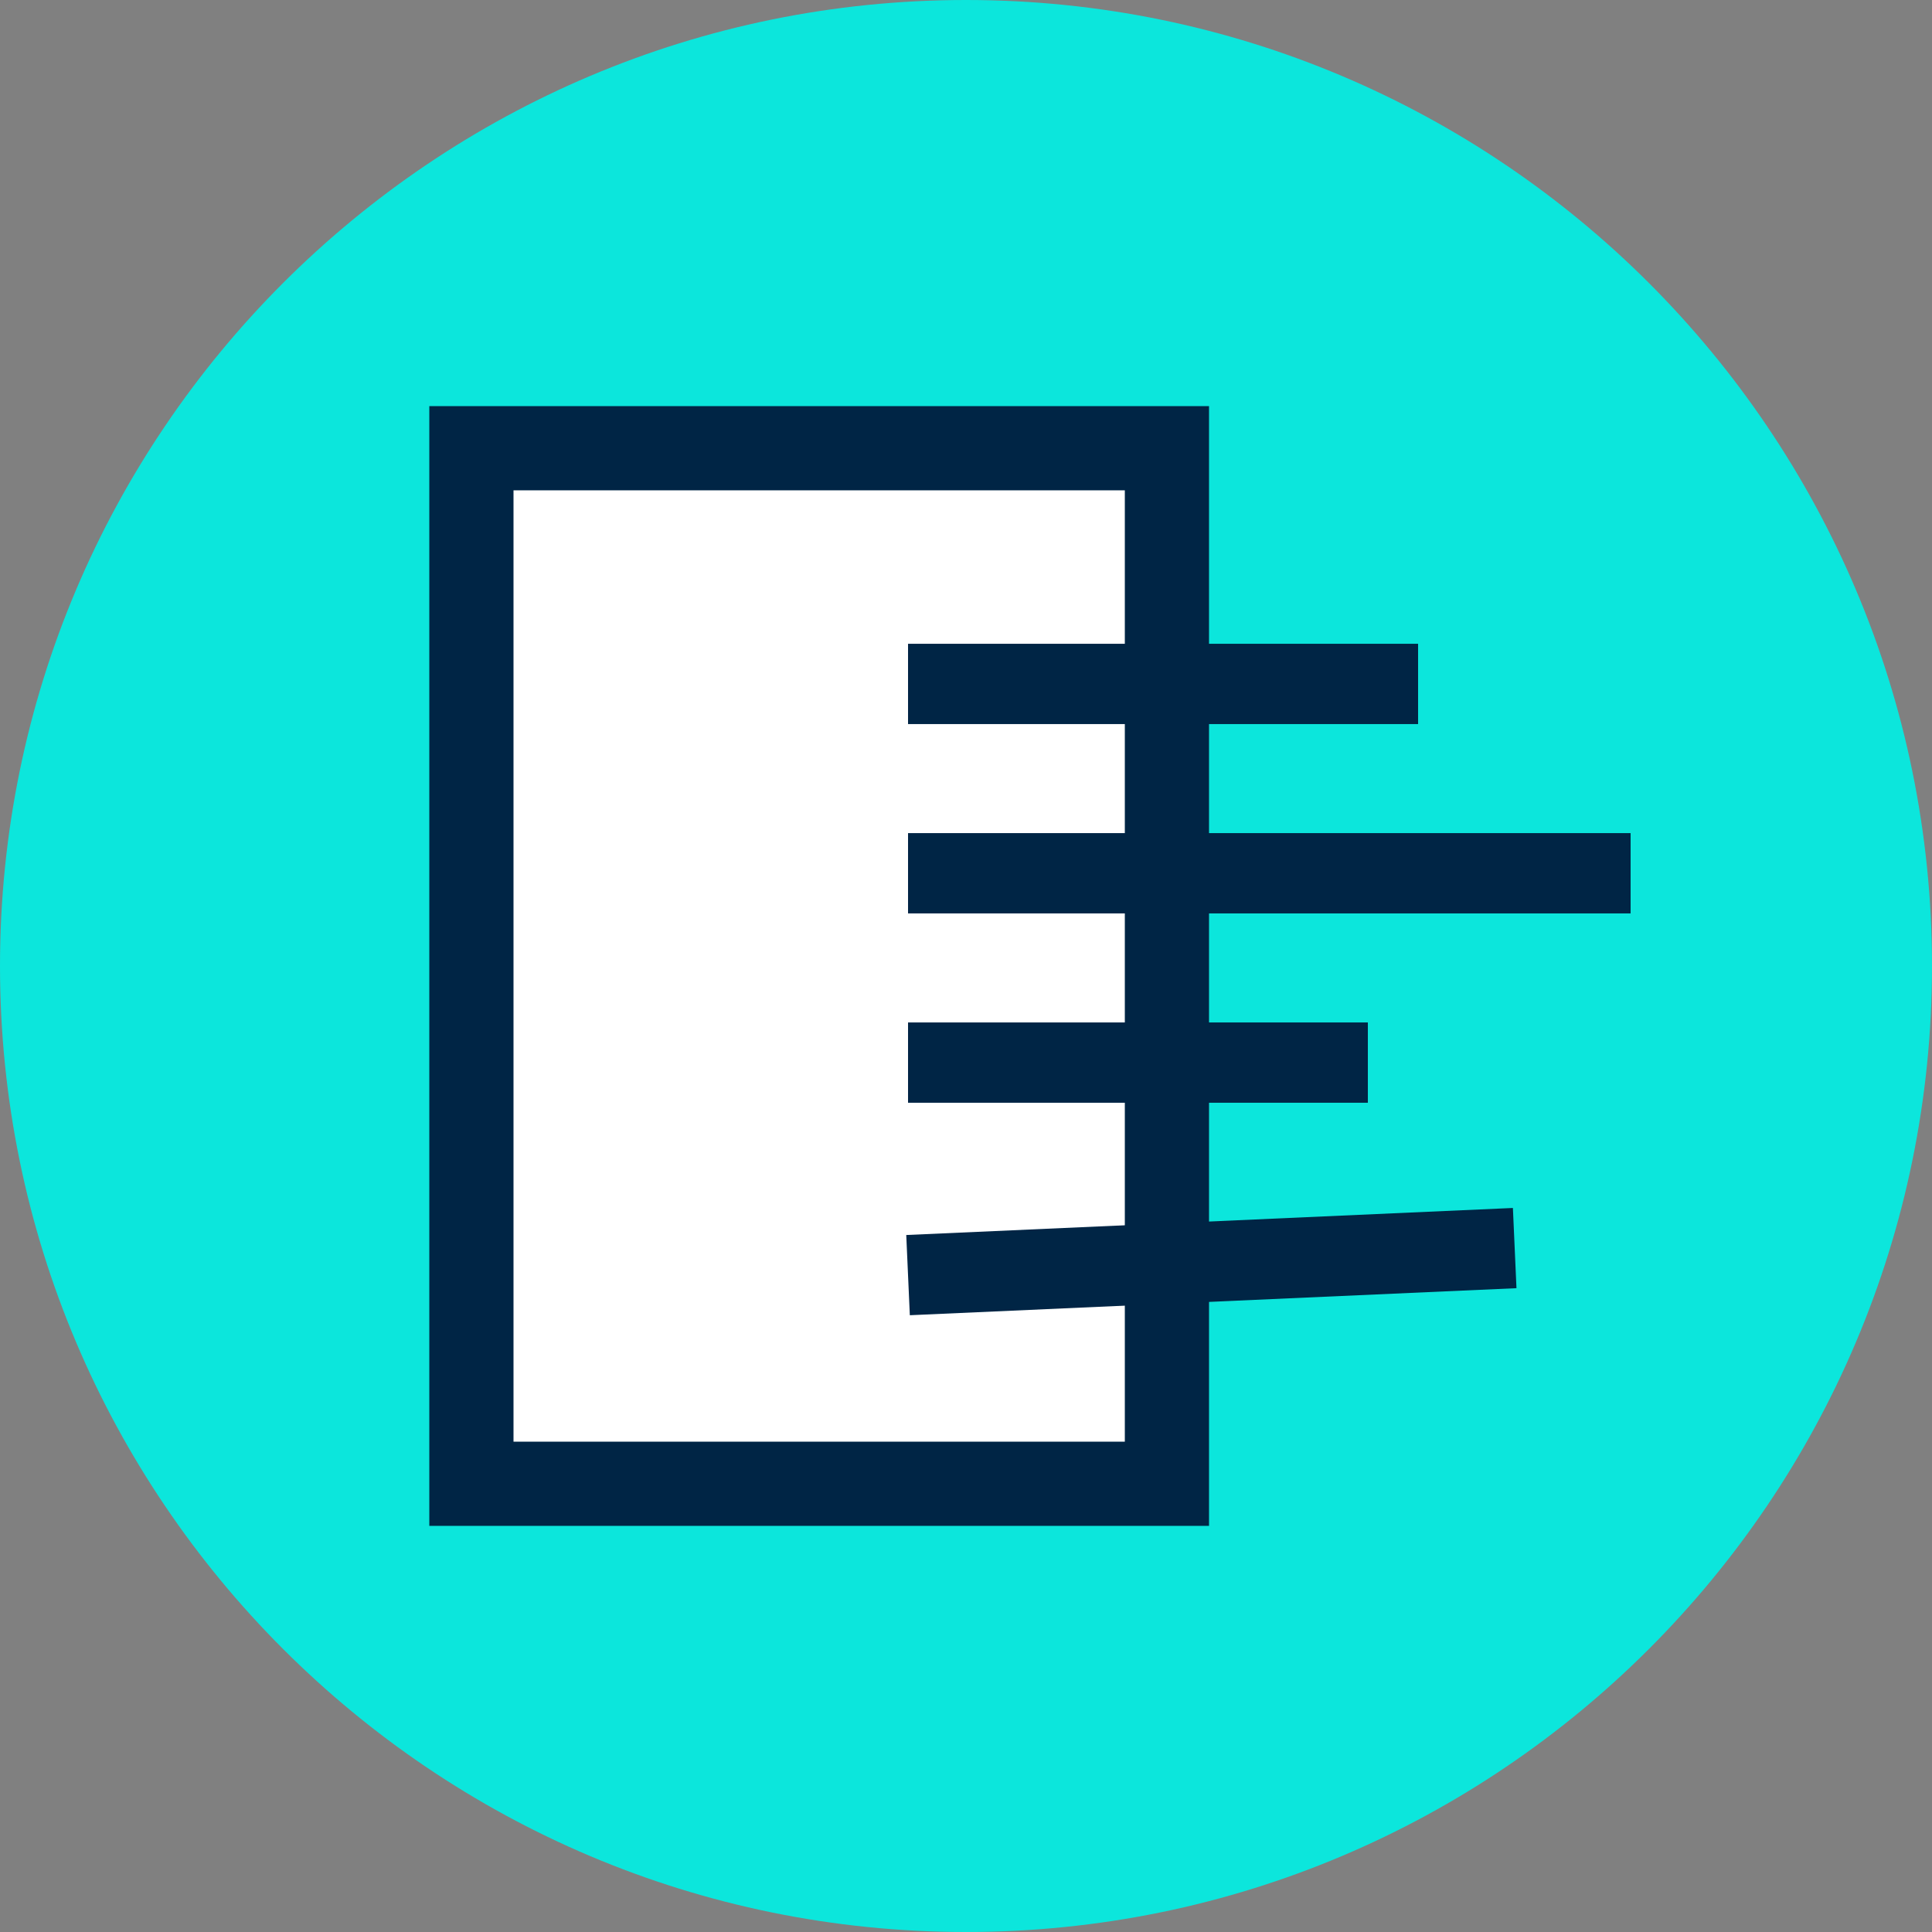 <?xml version="1.0" encoding="utf-8"?>
<!-- Generator: Adobe Illustrator 26.0.3, SVG Export Plug-In . SVG Version: 6.00 Build 0)  -->
<svg version="1.0" id="Layer_1" xmlns="http://www.w3.org/2000/svg" xmlns:xlink="http://www.w3.org/1999/xlink" x="0px" y="0px"
	 width="50px" height="50px" viewBox="0 0 50 50" style="enable-background:new 0 0 50 50;" xml:space="preserve">
<rect x="0" y="0" width="50" height="50" fill="#808080" stroke="none"/>
<style type="text/css">
	.st0{fill:#0CE6DC;}
	.st1{fill:#FFFFFF;stroke:#002545;stroke-width:2.179;stroke-miterlimit:10;}
	.st2{fill:#FFFFFF;stroke:#002545;stroke-width:2.078;stroke-miterlimit:10;}
</style>
<path class="st0" d="M25,50c13.8,0,25-11.2,25-25C50,11.2,38.8,0,25,0S0,11.2,0,25C0,38.8,11.2,50,25,50z"/>
<rect x="12.2" y="11.6" class="st1" width="18" height="26.8"/>
<line class="st2" x1="23.5" y1="17.7" x2="36.7" y2="17.7"/>
<line class="st2" x1="23.5" y1="22.6" x2="42.2" y2="22.6"/>
<line class="st2" x1="23.5" y1="27.5" x2="35.4" y2="27.5"/>
<line class="st2" x1="23.5" y1="33" x2="39.2" y2="32.3"/>
<g>
</g>
<g>
</g>
<g>
</g>
<g>
</g>
<g>
</g>
<g>
</g>
</svg>
